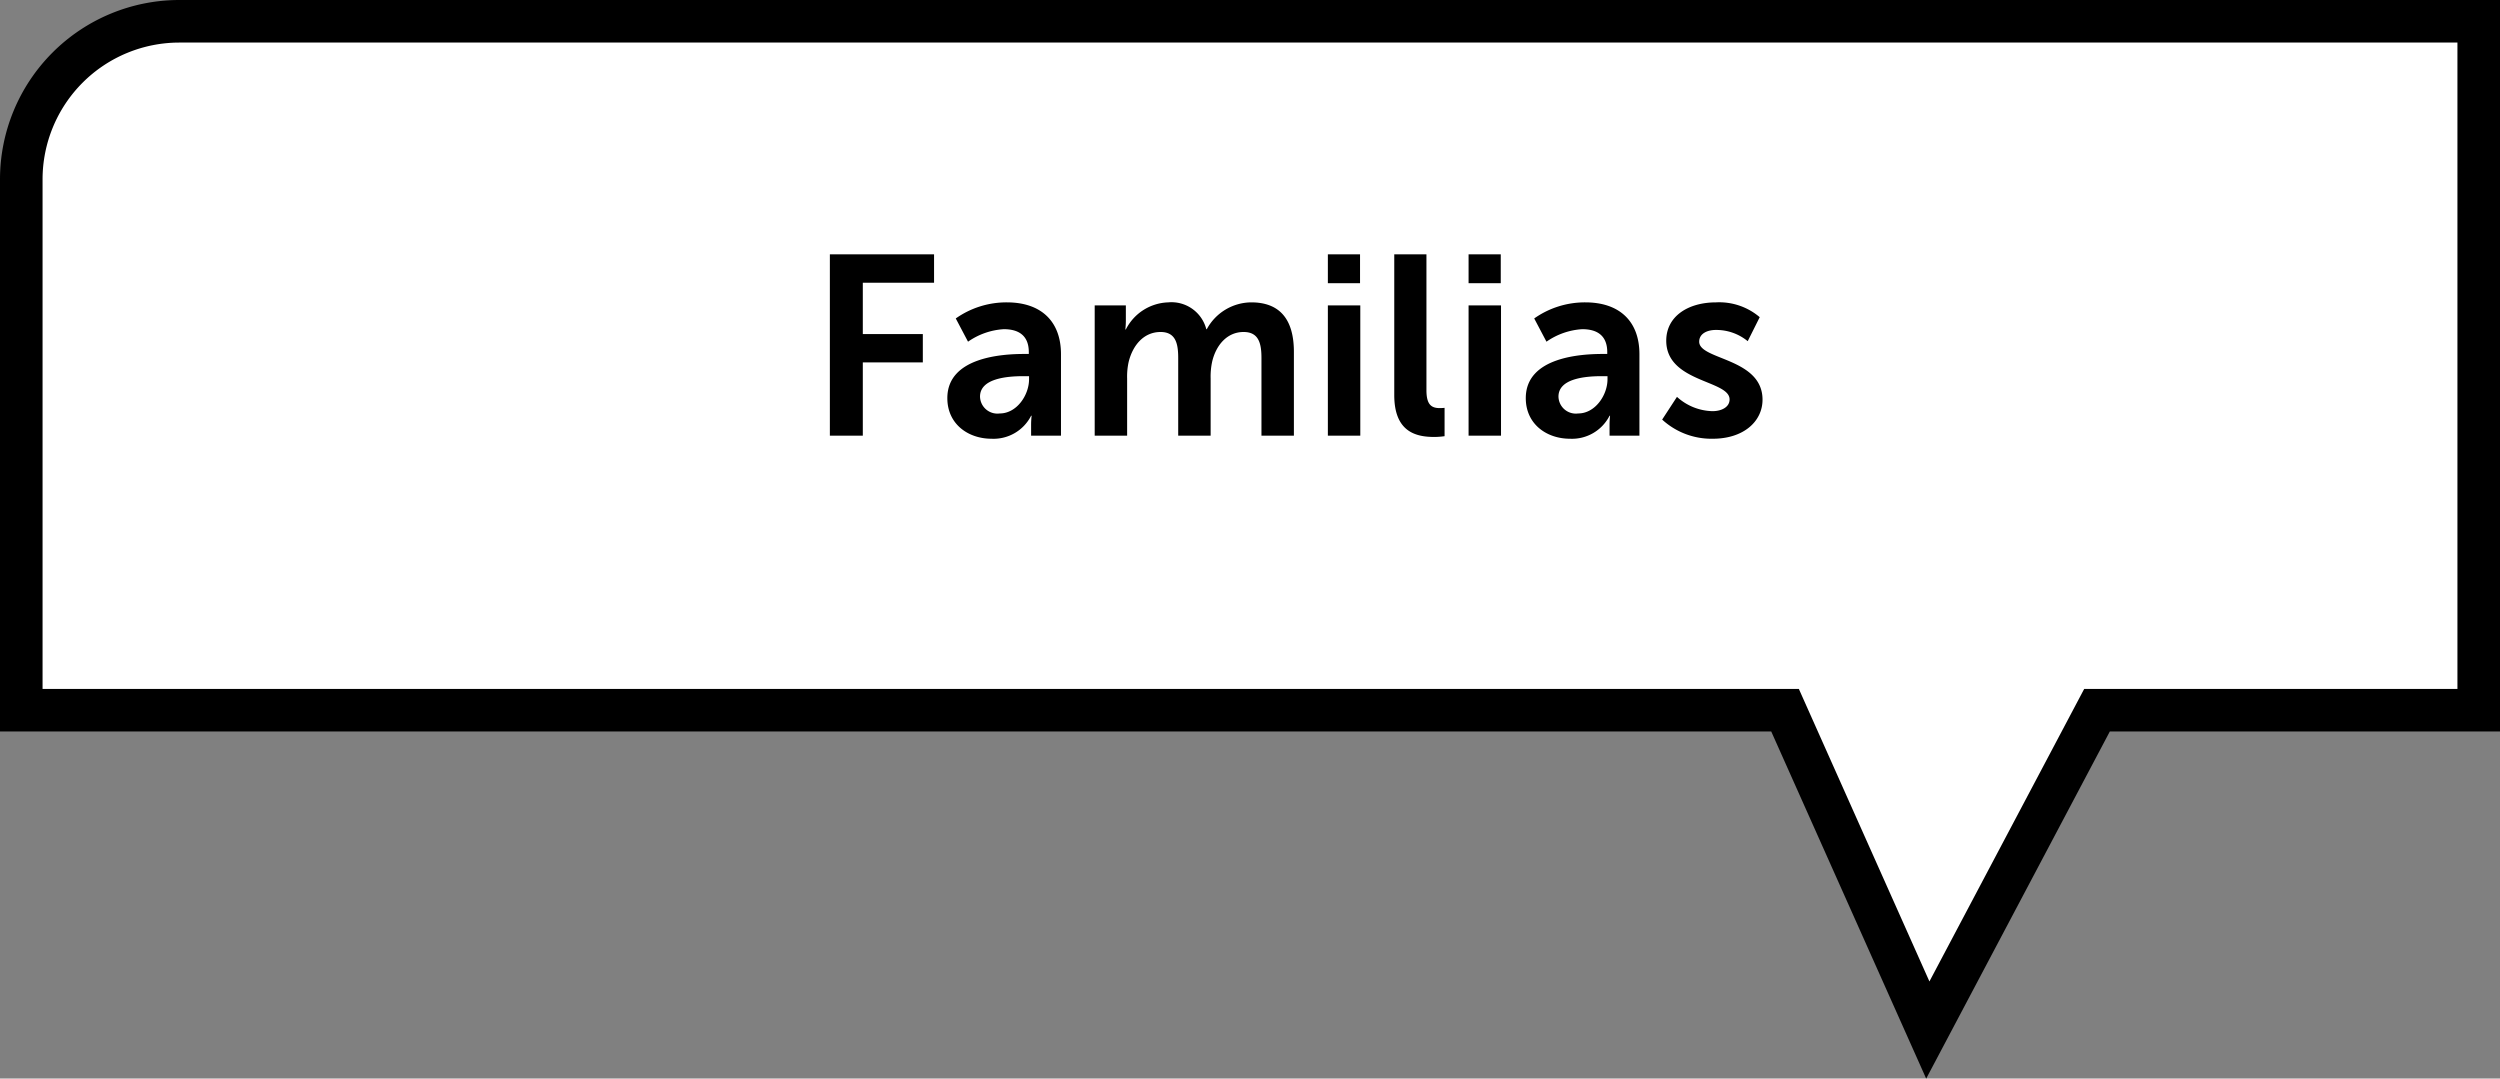 <svg xmlns="http://www.w3.org/2000/svg" width="293.675" height="126.699" viewBox="0 0 293.675 126.699">
  <rect x="0" y="0" width="293.675" height="126.699" fill="#808080" stroke="none"/>
  <g id="Grupo_3869" data-name="Grupo 3869" transform="translate(-816.238 -2433.474)">
    <path id="Trazado_26788" data-name="Trazado 26788" d="M1107.413,2516.9h-44.839l-19.877,37.572-16.77-37.572H818.738V2454.55a18.575,18.575,0,0,1,18.575-18.576h270.1Z" fill="#fff" stroke="#000" stroke-miterlimit="10" stroke-width="5"/>
    <path id="Trazado_27288" data-name="Trazado 27288" d="M-53.91,0h3.87V-8.61h7.05v-3.33h-7.05v-6.03h8.37V-21.3H-53.91Zm13.8-4.41c0,3.06,2.46,4.77,5.19,4.77a4.951,4.951,0,0,0,4.65-2.7h.06a9.705,9.705,0,0,0-.06,1.08V0h3.51V-9.57c0-3.87-2.34-6.09-6.36-6.09a10.32,10.32,0,0,0-6,1.89l1.44,2.73a8.188,8.188,0,0,1,4.2-1.47c1.68,0,2.94.69,2.94,2.7v.21h-.51C-33.54-9.6-40.11-9.27-40.11-4.41Zm3.84-.18c0-2.13,3.15-2.4,5.1-2.4h.66v.36c0,1.86-1.44,4.02-3.45,4.02A2.041,2.041,0,0,1-36.27-4.59ZM-22.8,0h3.81V-6.72a7.987,7.987,0,0,1,.18-1.95c.48-1.95,1.77-3.51,3.75-3.51,1.8,0,2.07,1.41,2.07,3.06V0h3.81V-6.72A8.239,8.239,0,0,1-9-8.7c.45-1.92,1.74-3.48,3.69-3.48,1.77,0,2.1,1.32,2.1,3.06V0H.6V-9.84c0-4.02-1.83-5.82-5.01-5.82a5.983,5.983,0,0,0-5.22,3.15h-.06a4.223,4.223,0,0,0-4.47-3.15,5.785,5.785,0,0,0-4.98,3.18h-.06a9.48,9.48,0,0,0,.06-1.05V-15.3H-22.8ZM4.59-17.91H8.37V-21.3H4.59ZM4.59,0H8.4V-15.3H4.59Zm7.8-4.77C12.39-.39,15,.15,17.1.15A8.686,8.686,0,0,0,18.3.06V-3.27s-.27.03-.57.03c-.99,0-1.56-.42-1.56-2.1V-21.3H12.39Zm8.73-13.14H24.9V-21.3H21.12ZM21.12,0h3.81V-15.3H21.12Zm6.72-4.41c0,3.06,2.46,4.77,5.19,4.77a4.951,4.951,0,0,0,4.65-2.7h.06a9.705,9.705,0,0,0-.06,1.08V0h3.51V-9.57c0-3.87-2.34-6.09-6.36-6.09a10.32,10.32,0,0,0-6,1.89l1.44,2.73a8.188,8.188,0,0,1,4.2-1.47c1.68,0,2.94.69,2.94,2.7v.21H36.9C34.41-9.6,27.84-9.27,27.84-4.41Zm3.84-.18c0-2.13,3.15-2.4,5.1-2.4h.66v.36c0,1.86-1.44,4.02-3.45,4.02A2.041,2.041,0,0,1,31.68-4.59Zm12.18,2.7A8.559,8.559,0,0,0,49.8.36c3.63,0,5.85-2.04,5.85-4.59,0-4.92-7.44-4.65-7.44-6.81,0-.96.96-1.38,1.95-1.38a5.81,5.81,0,0,1,3.75,1.32l1.41-2.82a7.332,7.332,0,0,0-5.13-1.74c-3.3,0-5.85,1.65-5.85,4.5,0,4.92,7.44,4.62,7.44,6.9,0,.9-.93,1.38-2.01,1.38A6.4,6.4,0,0,1,45.6-4.56Z" transform="translate(967.632 2484.653)"/>
  </g>
</svg>
